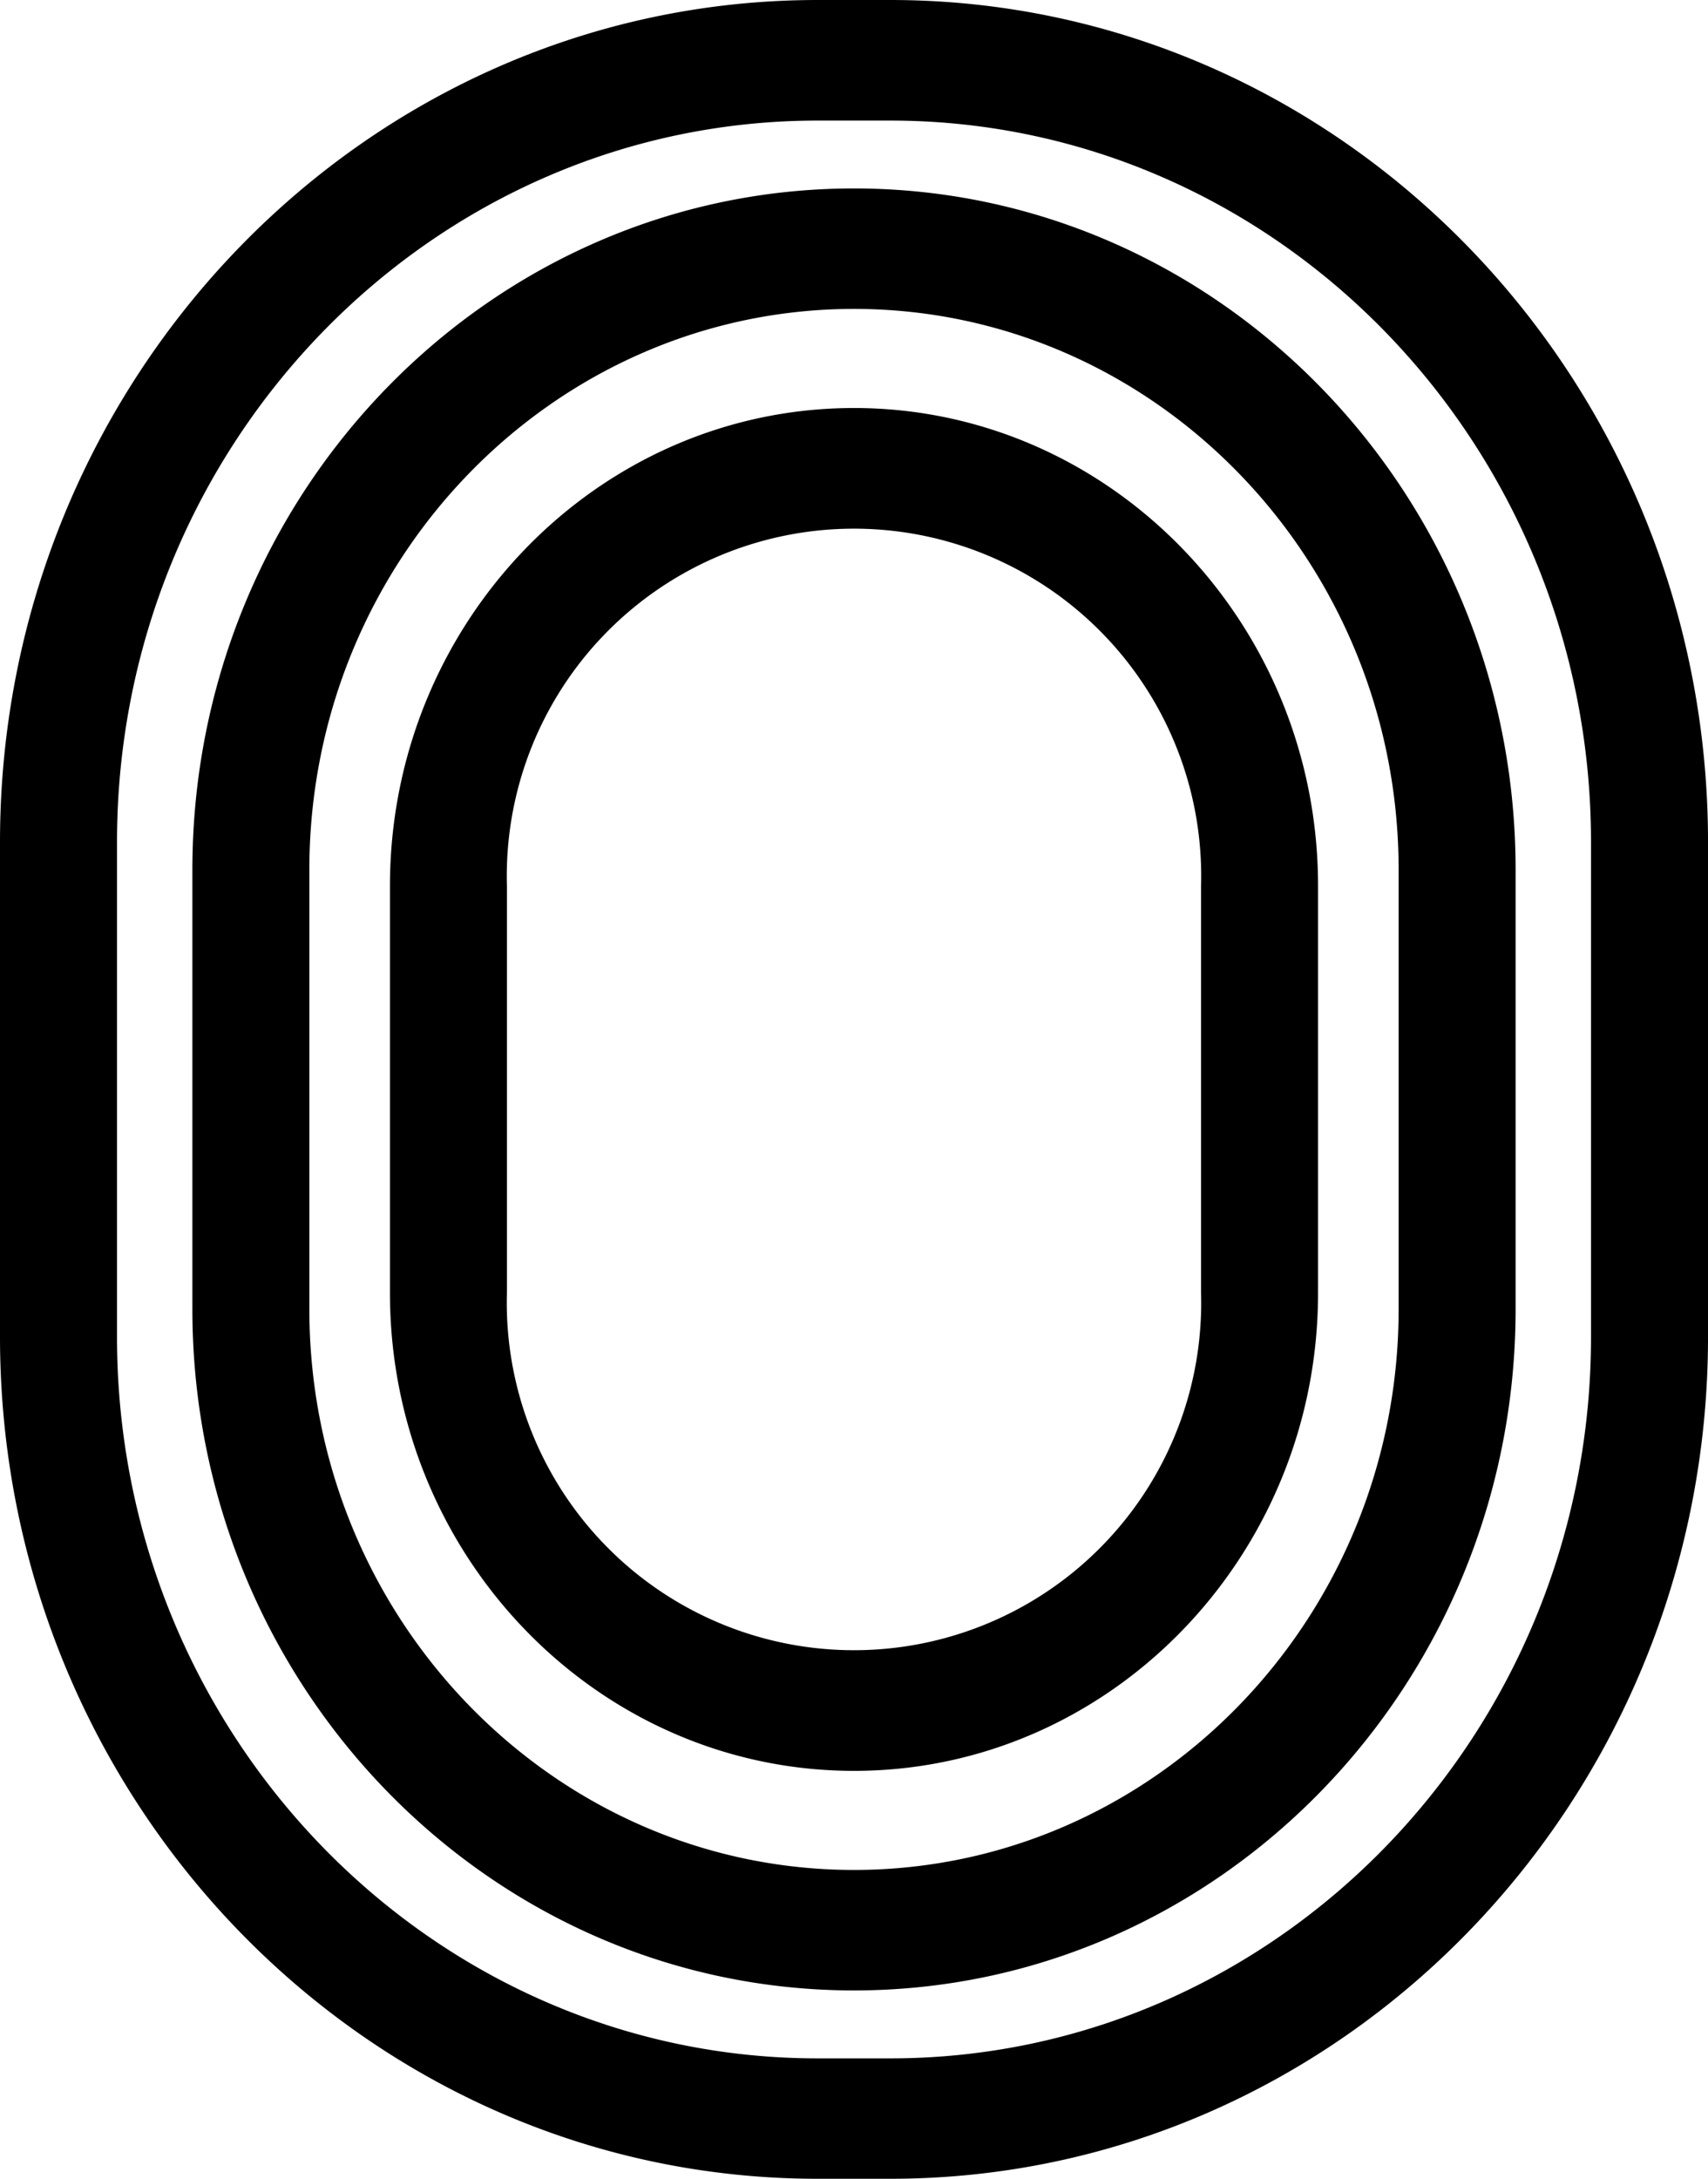 <svg xmlns="http://www.w3.org/2000/svg" width="78.424" height="100" viewBox="0 0 78.424 100"><defs><style>.a{fill:#000000;}</style></defs><path class="a" d="M2784.435,147.419c-11.749,0-21.307,9.84-21.307,21.935v18.679c0,12.095,9.559,21.935,21.307,21.935s21.307-9.84,21.307-21.935V169.354C2805.742,157.259,2796.184,147.419,2784.435,147.419Zm15.935,40.614a15.942,15.942,0,1,1-31.871,0V169.354a15.942,15.942,0,1,1,31.871,0Zm-15.935-50.691c-16.751,0-30.379,14.03-30.379,31.275V188.77c0,17.245,13.628,31.275,30.379,31.275s30.378-14.03,30.378-31.275V168.616C2814.813,151.372,2801.186,137.342,2784.435,137.342Zm25.007,51.428c0,14.2-11.218,25.745-25.007,25.745s-25.008-11.549-25.008-25.745V168.616c0-14.2,11.219-25.745,25.008-25.745s25.007,11.549,25.007,25.745Zm-23.336-60.077h-3.342c-20.7,0-37.541,17.337-37.541,38.648v22.7c0,21.31,16.84,38.648,37.541,38.648h3.342c20.7,0,37.542-17.337,37.542-38.648v-22.7C2823.647,146.03,2806.806,128.693,2786.105,128.693Zm32.17,61.352c0,18.261-14.432,33.118-32.17,33.118h-3.342c-17.738,0-32.169-14.857-32.169-33.118v-22.7c0-18.261,14.431-33.118,32.169-33.118h3.342c17.739,0,32.17,14.857,32.17,33.118Z" transform="translate(-2745.223 -128.693)"/></svg>